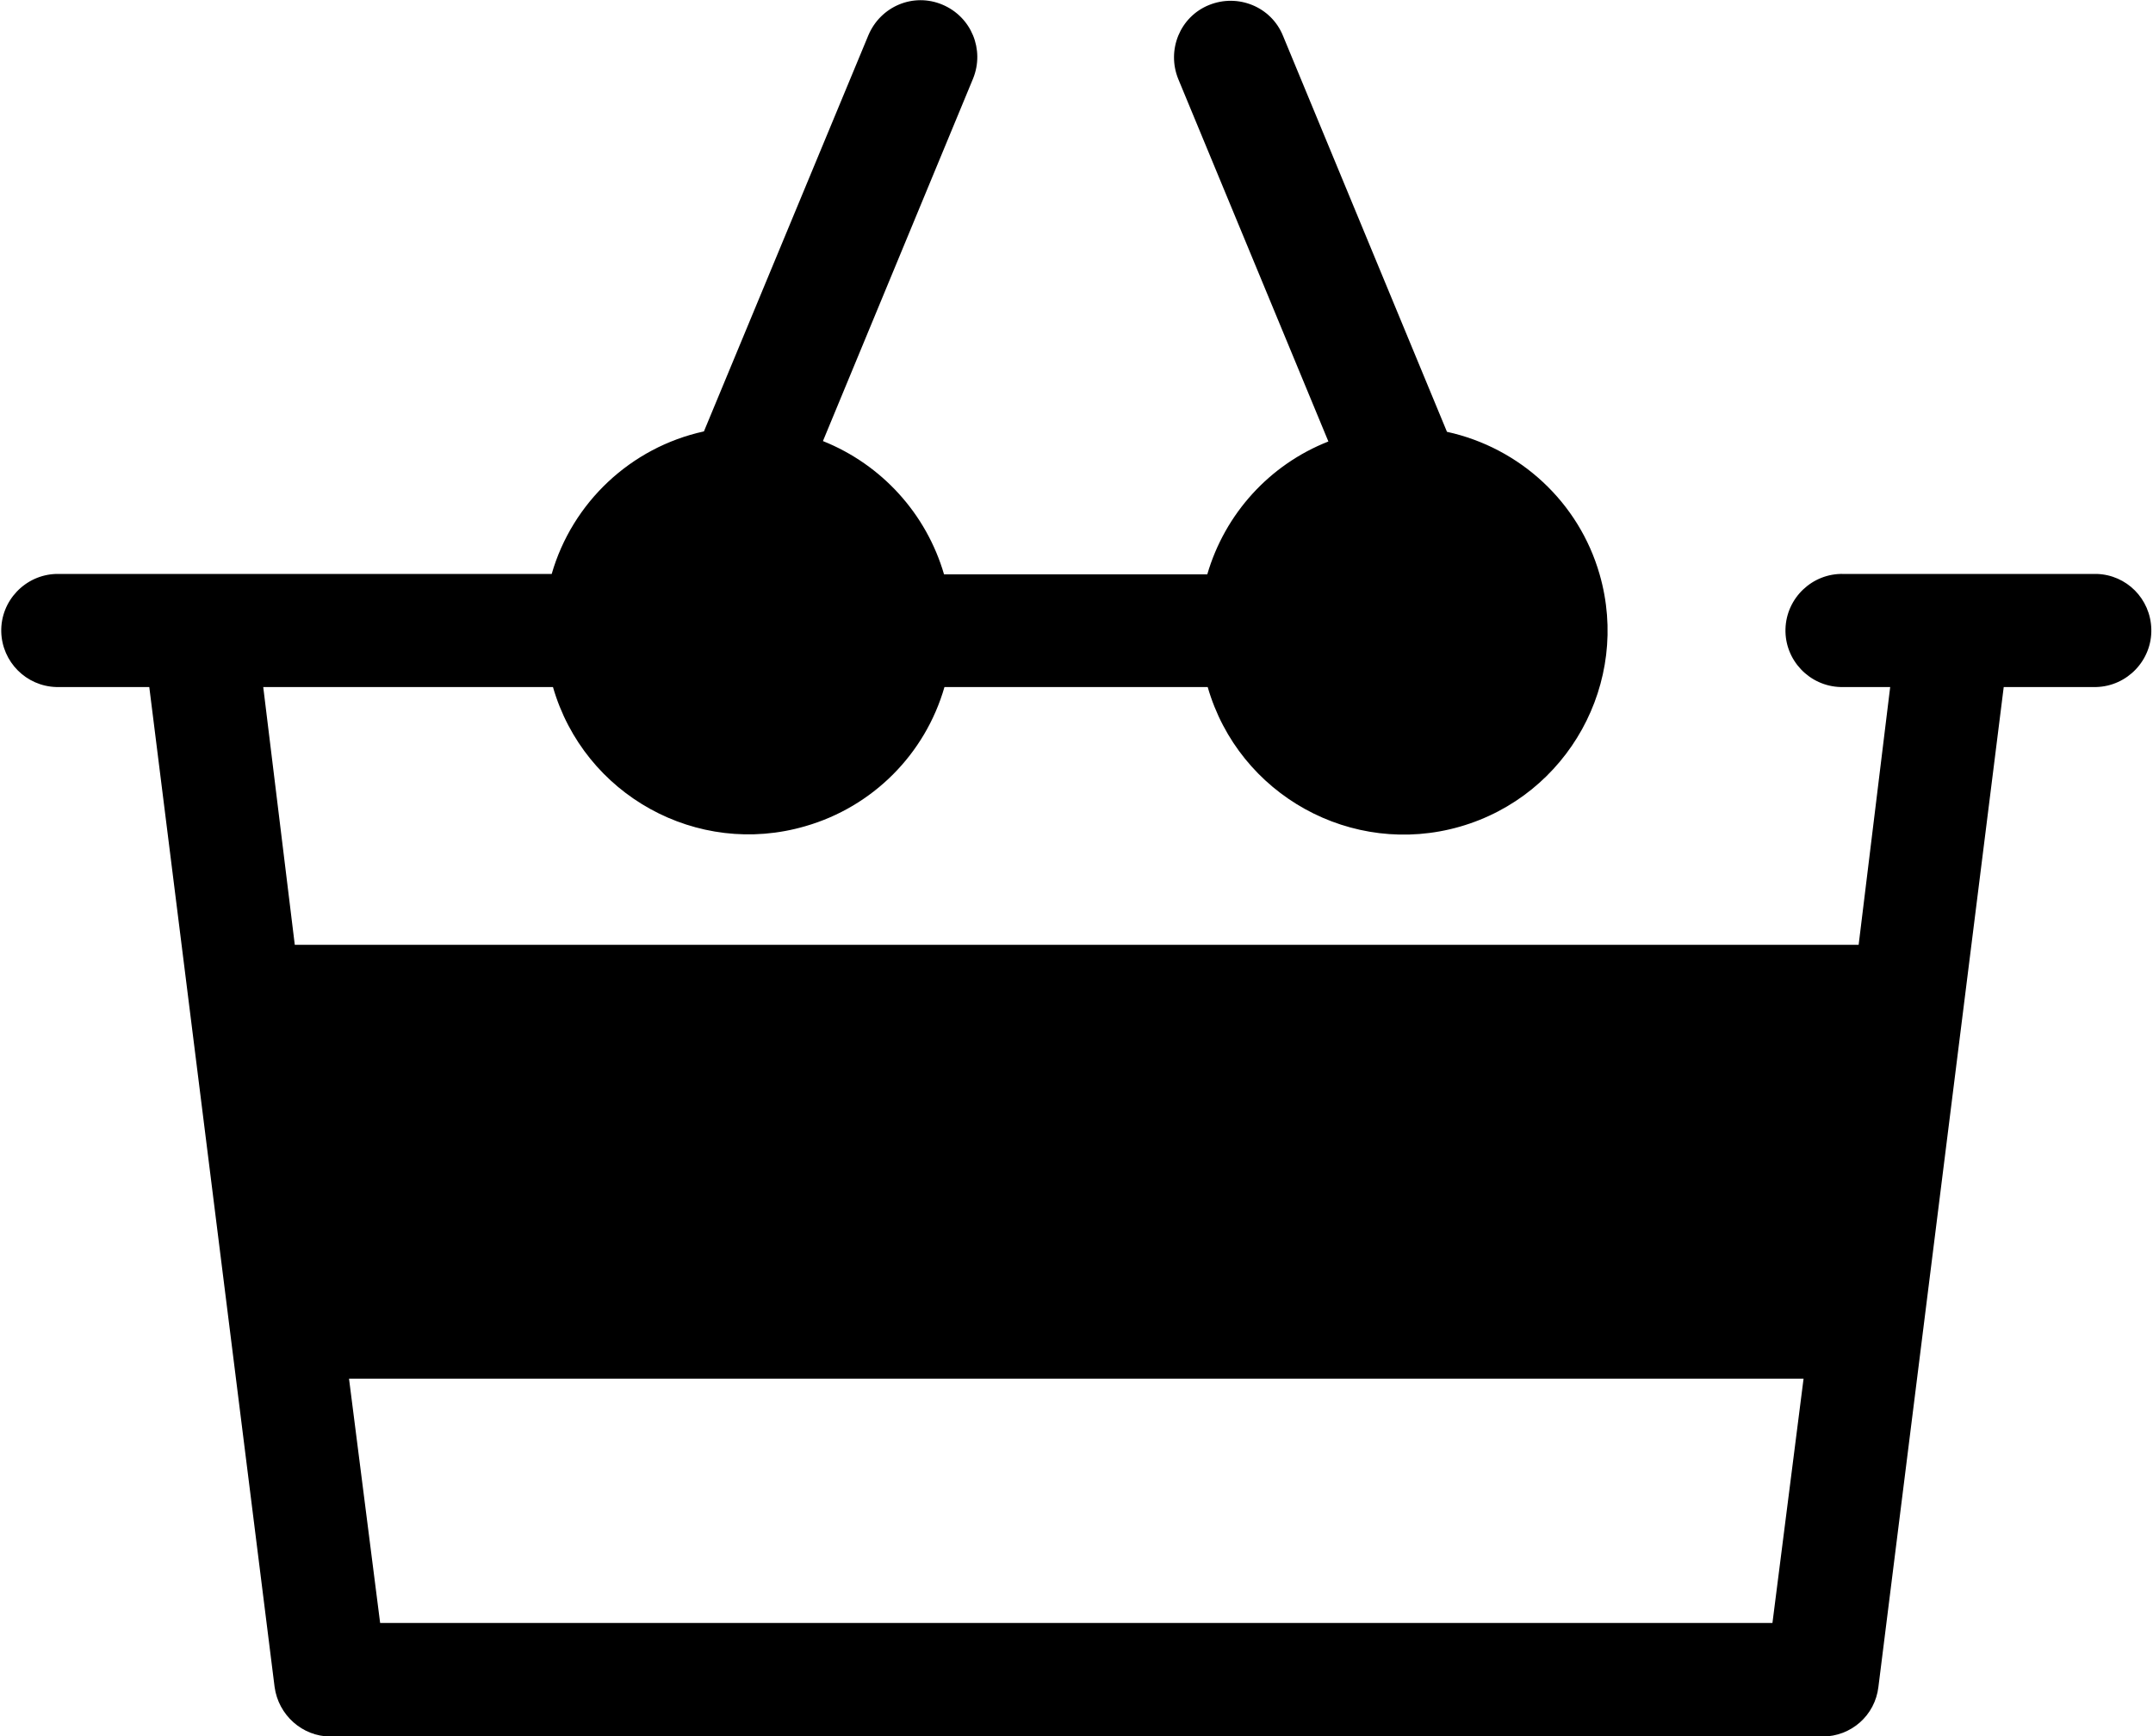 <svg xmlns="http://www.w3.org/2000/svg" viewBox="0 0 512 412.9"><path class="svg-fill" d="M453.8 238.1l-9.6 76.3H67.8l-9.6-76.3z"/><circle class="svg-fill" cx="178.1" cy="149.9" r="35.1"/><circle class="svg-fill" cx="333.9" cy="149.9" r="35.1"/><path class="svg-stroke" d="M498.6 136.5h-60.2c-7.4-.2-13.6 5.7-13.8 13.1-.2 7.4 5.7 13.6 13.1 13.8h11.8l-7.5 61.3H70.1l-7.5-61.3h68.9c7.4 25.7 34.3 40.6 60 33.1 16-4.6 28.5-17.1 33.1-33.1h62.6c7.4 25.7 34.3 40.6 60 33.2 25.7-7.4 40.6-34.3 33.2-60-4.9-17.1-18.9-30.1-36.3-33.9l-39-94.2c-2.8-6.9-10.7-10.1-17.6-7.3s-10.1 10.7-7.3 17.6l35.7 86.2c-14 5.5-24.6 17.2-28.8 31.6h-62.6c-4.2-14.4-14.8-26.1-28.8-31.7l35.7-86.2c2.8-6.9-.4-14.7-7.3-17.6s-14.7.4-17.6 7.3l-39.1 94.2c-17.4 3.8-31.3 16.9-36.2 33.9H13.4C6 136.7.1 142.9.3 150.3c.2 7.1 5.9 12.9 13.1 13.1h22.1l29.8 237.8c.9 6.7 6.6 11.8 13.3 11.8h354.8c6.8 0 12.5-5 13.3-11.8l29.8-237.8h22c7.4-.2 13.3-6.4 13.1-13.8-.2-7.2-5.9-12.9-13-13.1zm-165-8.2c.4 0 .9.1 1.3.1h.7c11.9.9 20.8 11.3 19.9 23.2-.9 11.9-11.3 20.8-23.2 19.9-11.9-.9-20.8-11.3-19.9-23.2.8-11.1 10-19.7 21.2-20zm-157.1.1h.7c.4 0 .9-.1 1.3-.1 11.9.2 21.4 10 21.3 22-.2 11.9-10 21.4-22 21.3-11.9-.2-21.4-10-21.3-22 .2-11.2 8.9-20.4 20-21.2zm-103 123.1h365.1l-6.3 49.5H79.7l-6.2-49.5zM90.4 386L83 327.9h345.9l-7.4 58.1H90.4z"/></svg>